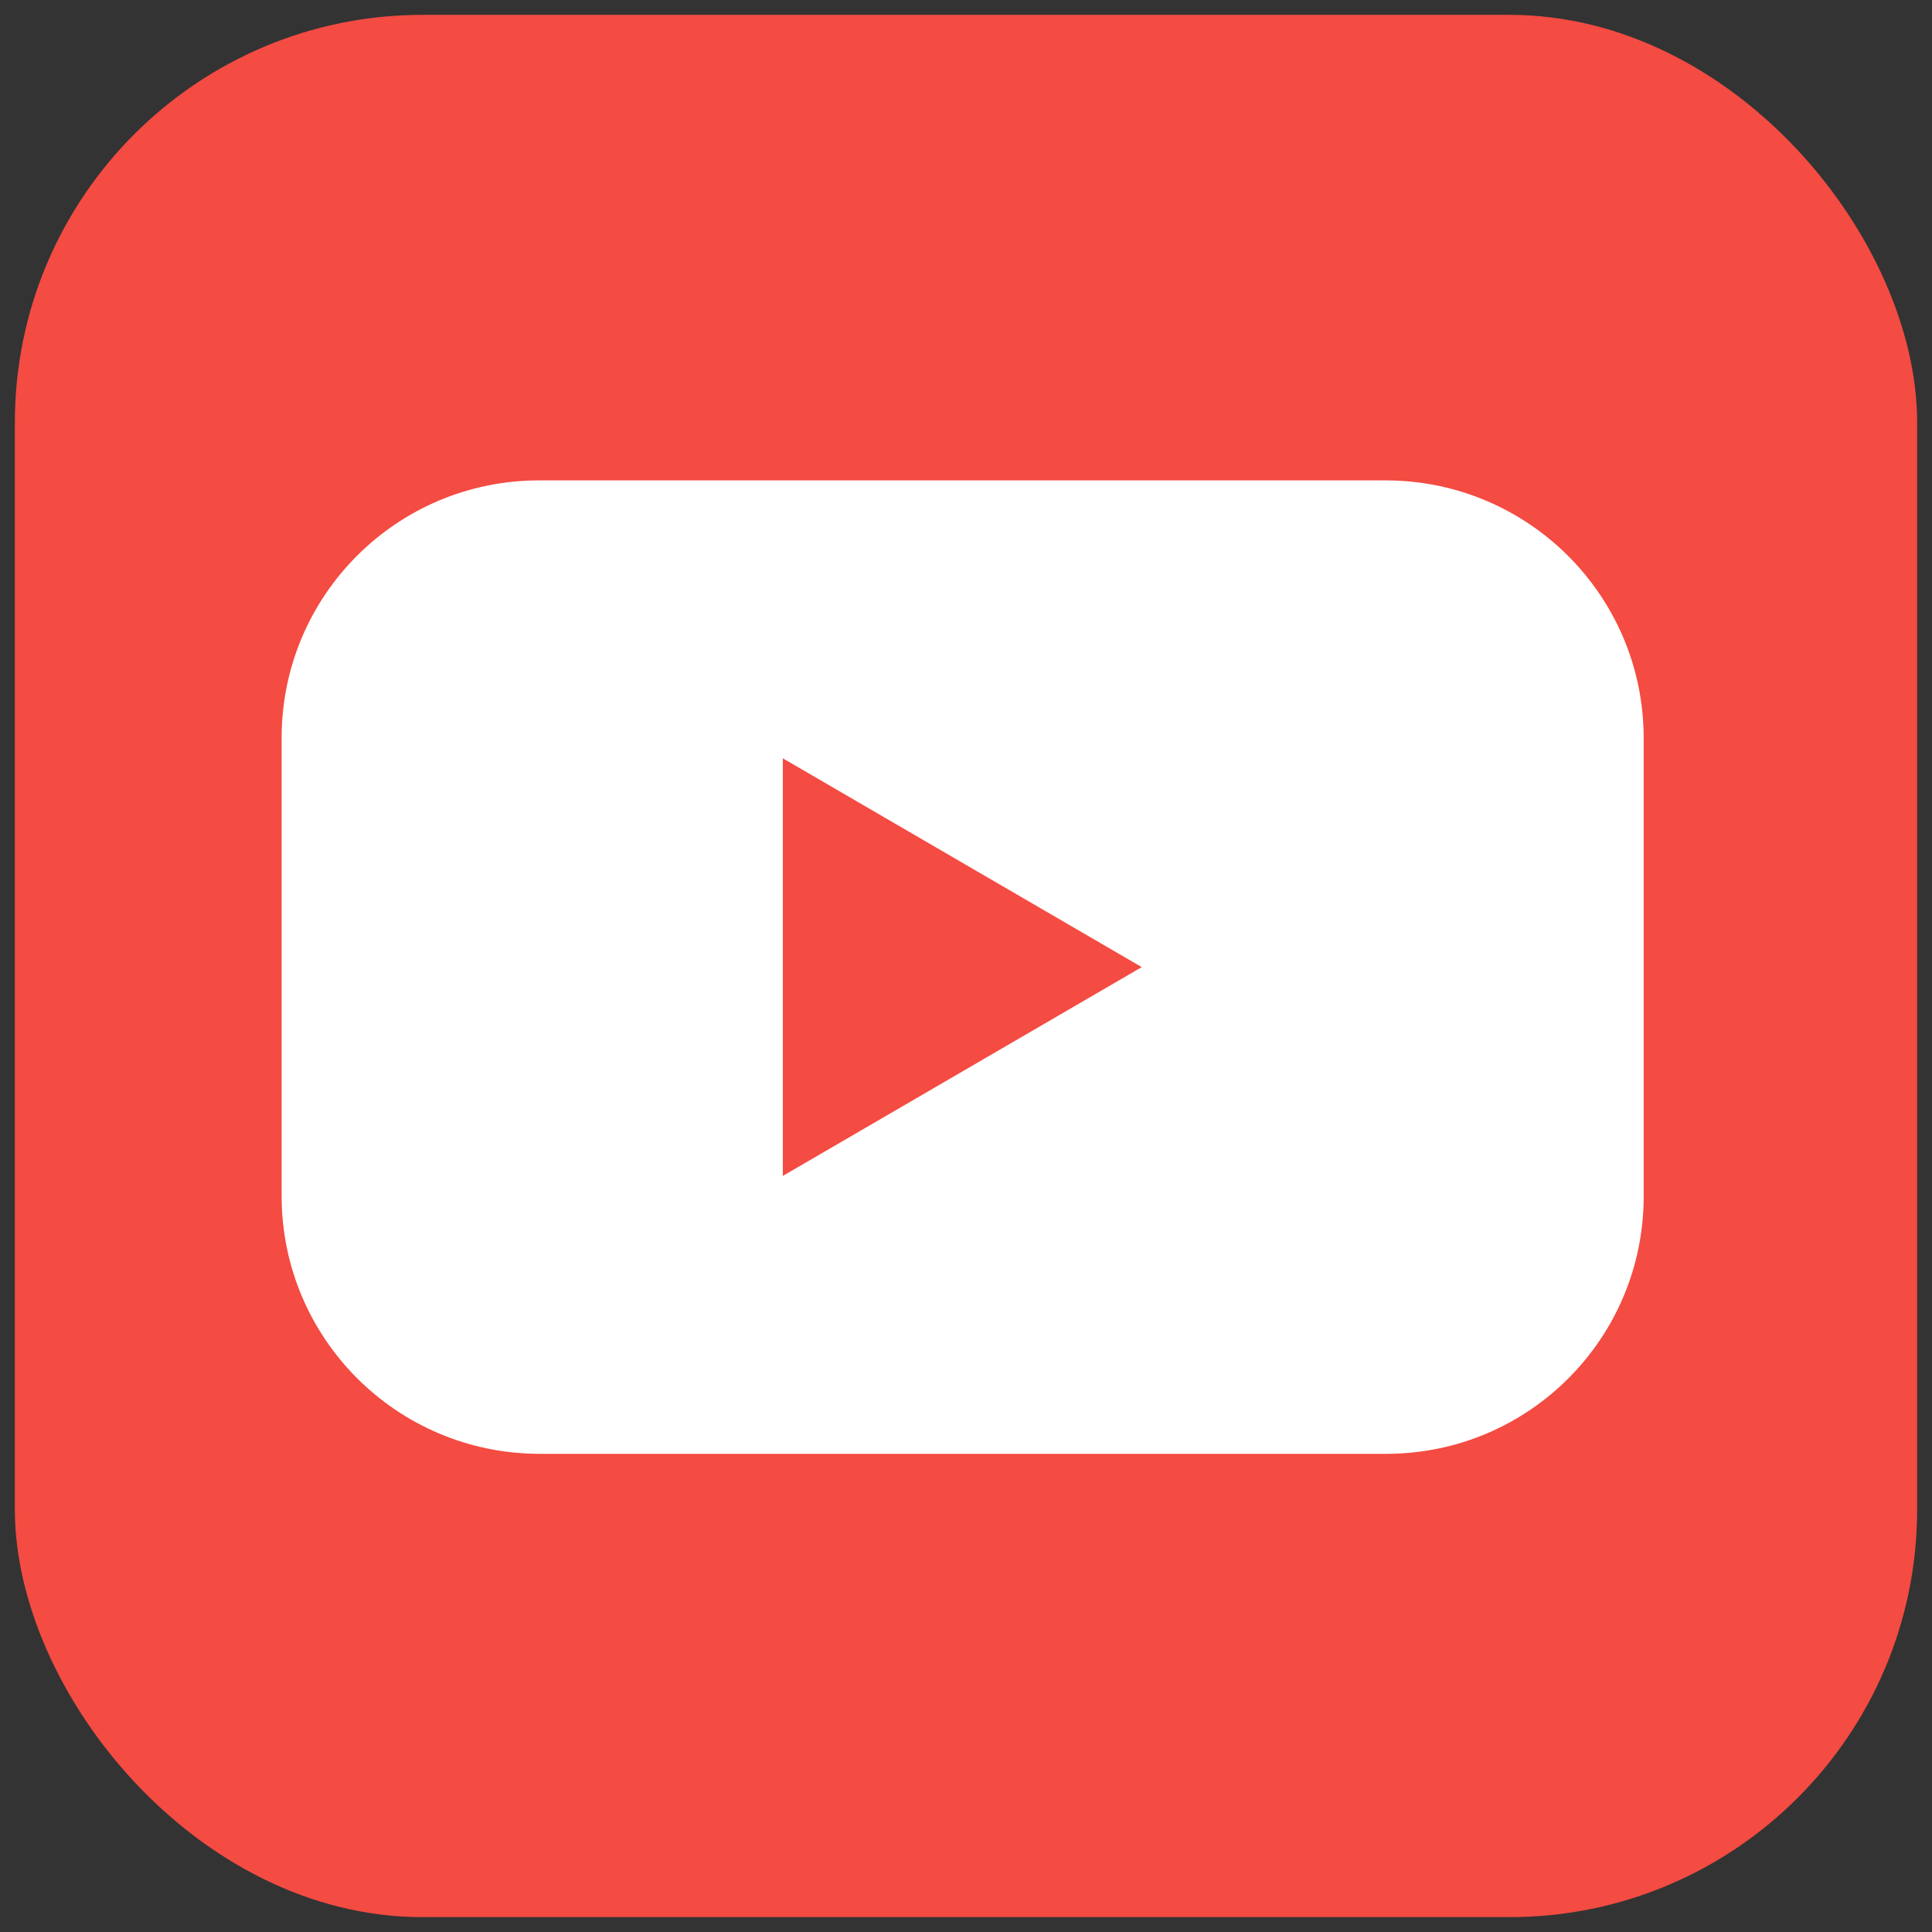<?xml version="1.0" encoding="UTF-8"?>
<svg id="Livello_1" xmlns="http://www.w3.org/2000/svg" version="1.1" viewBox="0 0 520 520">
  <rect x="0" y="0" width="520" height="520" fill="#333333" stroke="none"/>
  <!-- Generator: Adobe Illustrator 29.2.0, SVG Export Plug-In . SVG Version: 2.1.0 Build 108)  -->
  <defs>
    <style>
      .st0 {
        fill: #fff;
      }

      .st1 {
        fill: #f44b42;
      }
    </style>
  </defs>
  <rect class="st1" x="4" y="4" width="512" height="512" rx="109.7" ry="109.7"/>
  <path id="Icon" class="st0" d="M373,129.3h-227.9c-38.3,0-69.3,31-69.3,69.3,0,0,0,0,0,0v123.3c0,38.3,31,69.3,69.3,69.4h228c38.3,0,69.3-31,69.3-69.3h0v-123.3c0-38.3-31-69.3-69.3-69.4,0,0,0,0,0,0h0ZM210.7,316.5v-112.4l96.6,56.2-96.6,56.2Z"/>
</svg>